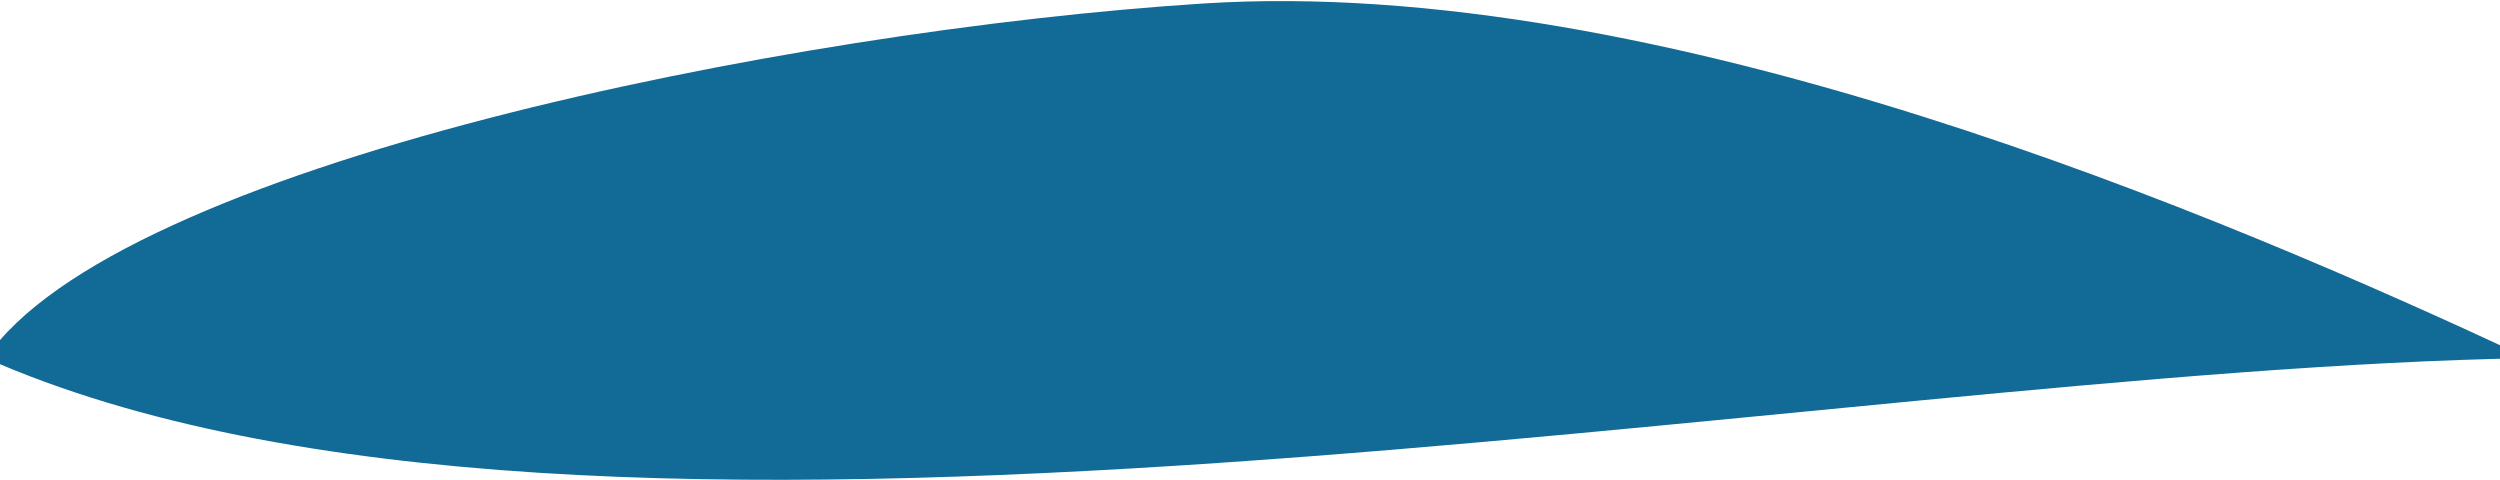 <svg width="1750" height="336" viewBox="0 0 1750 336" fill="none" xmlns="http://www.w3.org/2000/svg">
<path d="M1769.64 250.729C1555.81 150.892 1161.78 -18.076 841.912 2.472C551.067 21.076 81.393 115.861 -9.746 250.729C413.907 438.151 1273.2 258.911 1769.64 250.729Z" fill="#126A97"/>
</svg>
